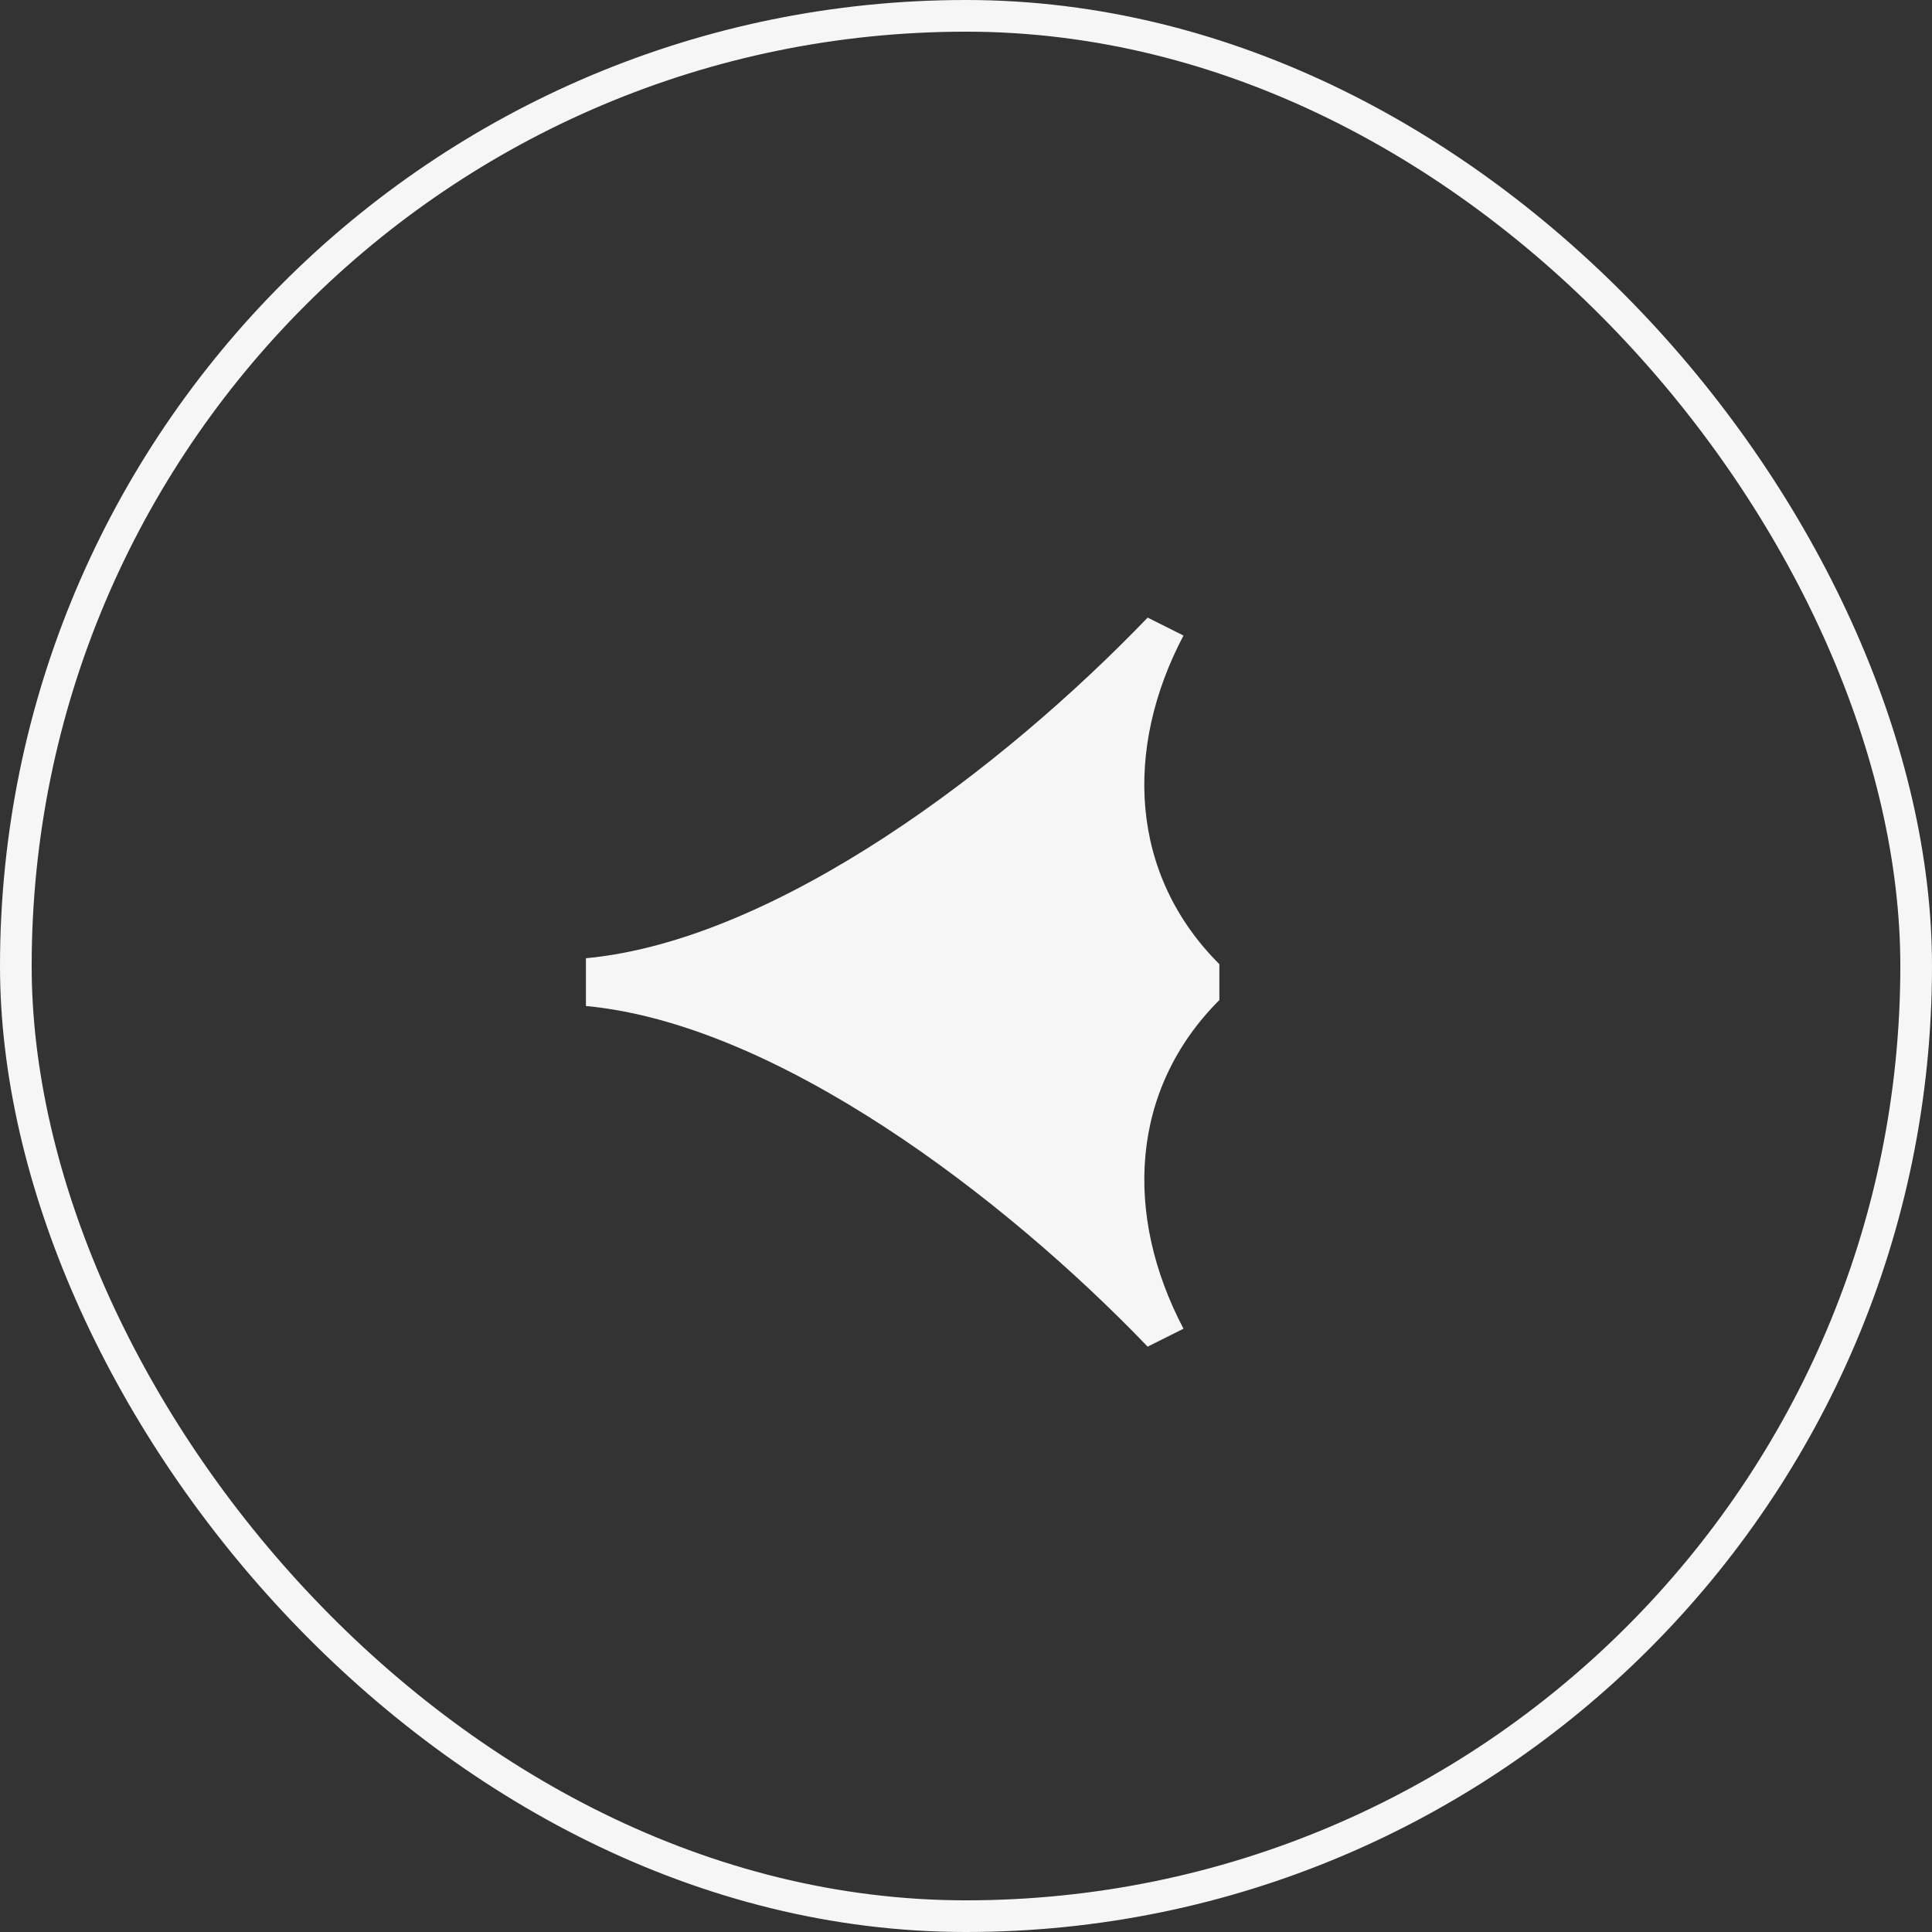 <svg xmlns="http://www.w3.org/2000/svg" width="61" height="61" viewBox="0 0 61 61">
  <rect x="0" y="0" width="61" height="61" fill="#333333" stroke="none"/>
  <g id="_" data-name="&lt;" transform="translate(-119.5 -623.5)">
    <path id="Tracé_314" data-name="Tracé 314" d="M389.15,360.628c-.567-6.038-6.038-13.207-10.755-17.735l.566-1.132c3.584,1.886,7.547,1.7,10.377-1.133h1.132c2.83,2.831,6.793,3.019,10.377,1.133l.566,1.132c-4.717,4.528-10.188,11.7-10.755,17.735Z" transform="translate(498.628 264.605) rotate(90)" fill="#f6f6f6"/>
    <rect id="bg_bt" data-name="bg bt" width="60" height="60" rx="30" transform="translate(120 624)" fill="none" stroke="#f6f6f6" stroke-width="1"/>
  </g>
</svg>

